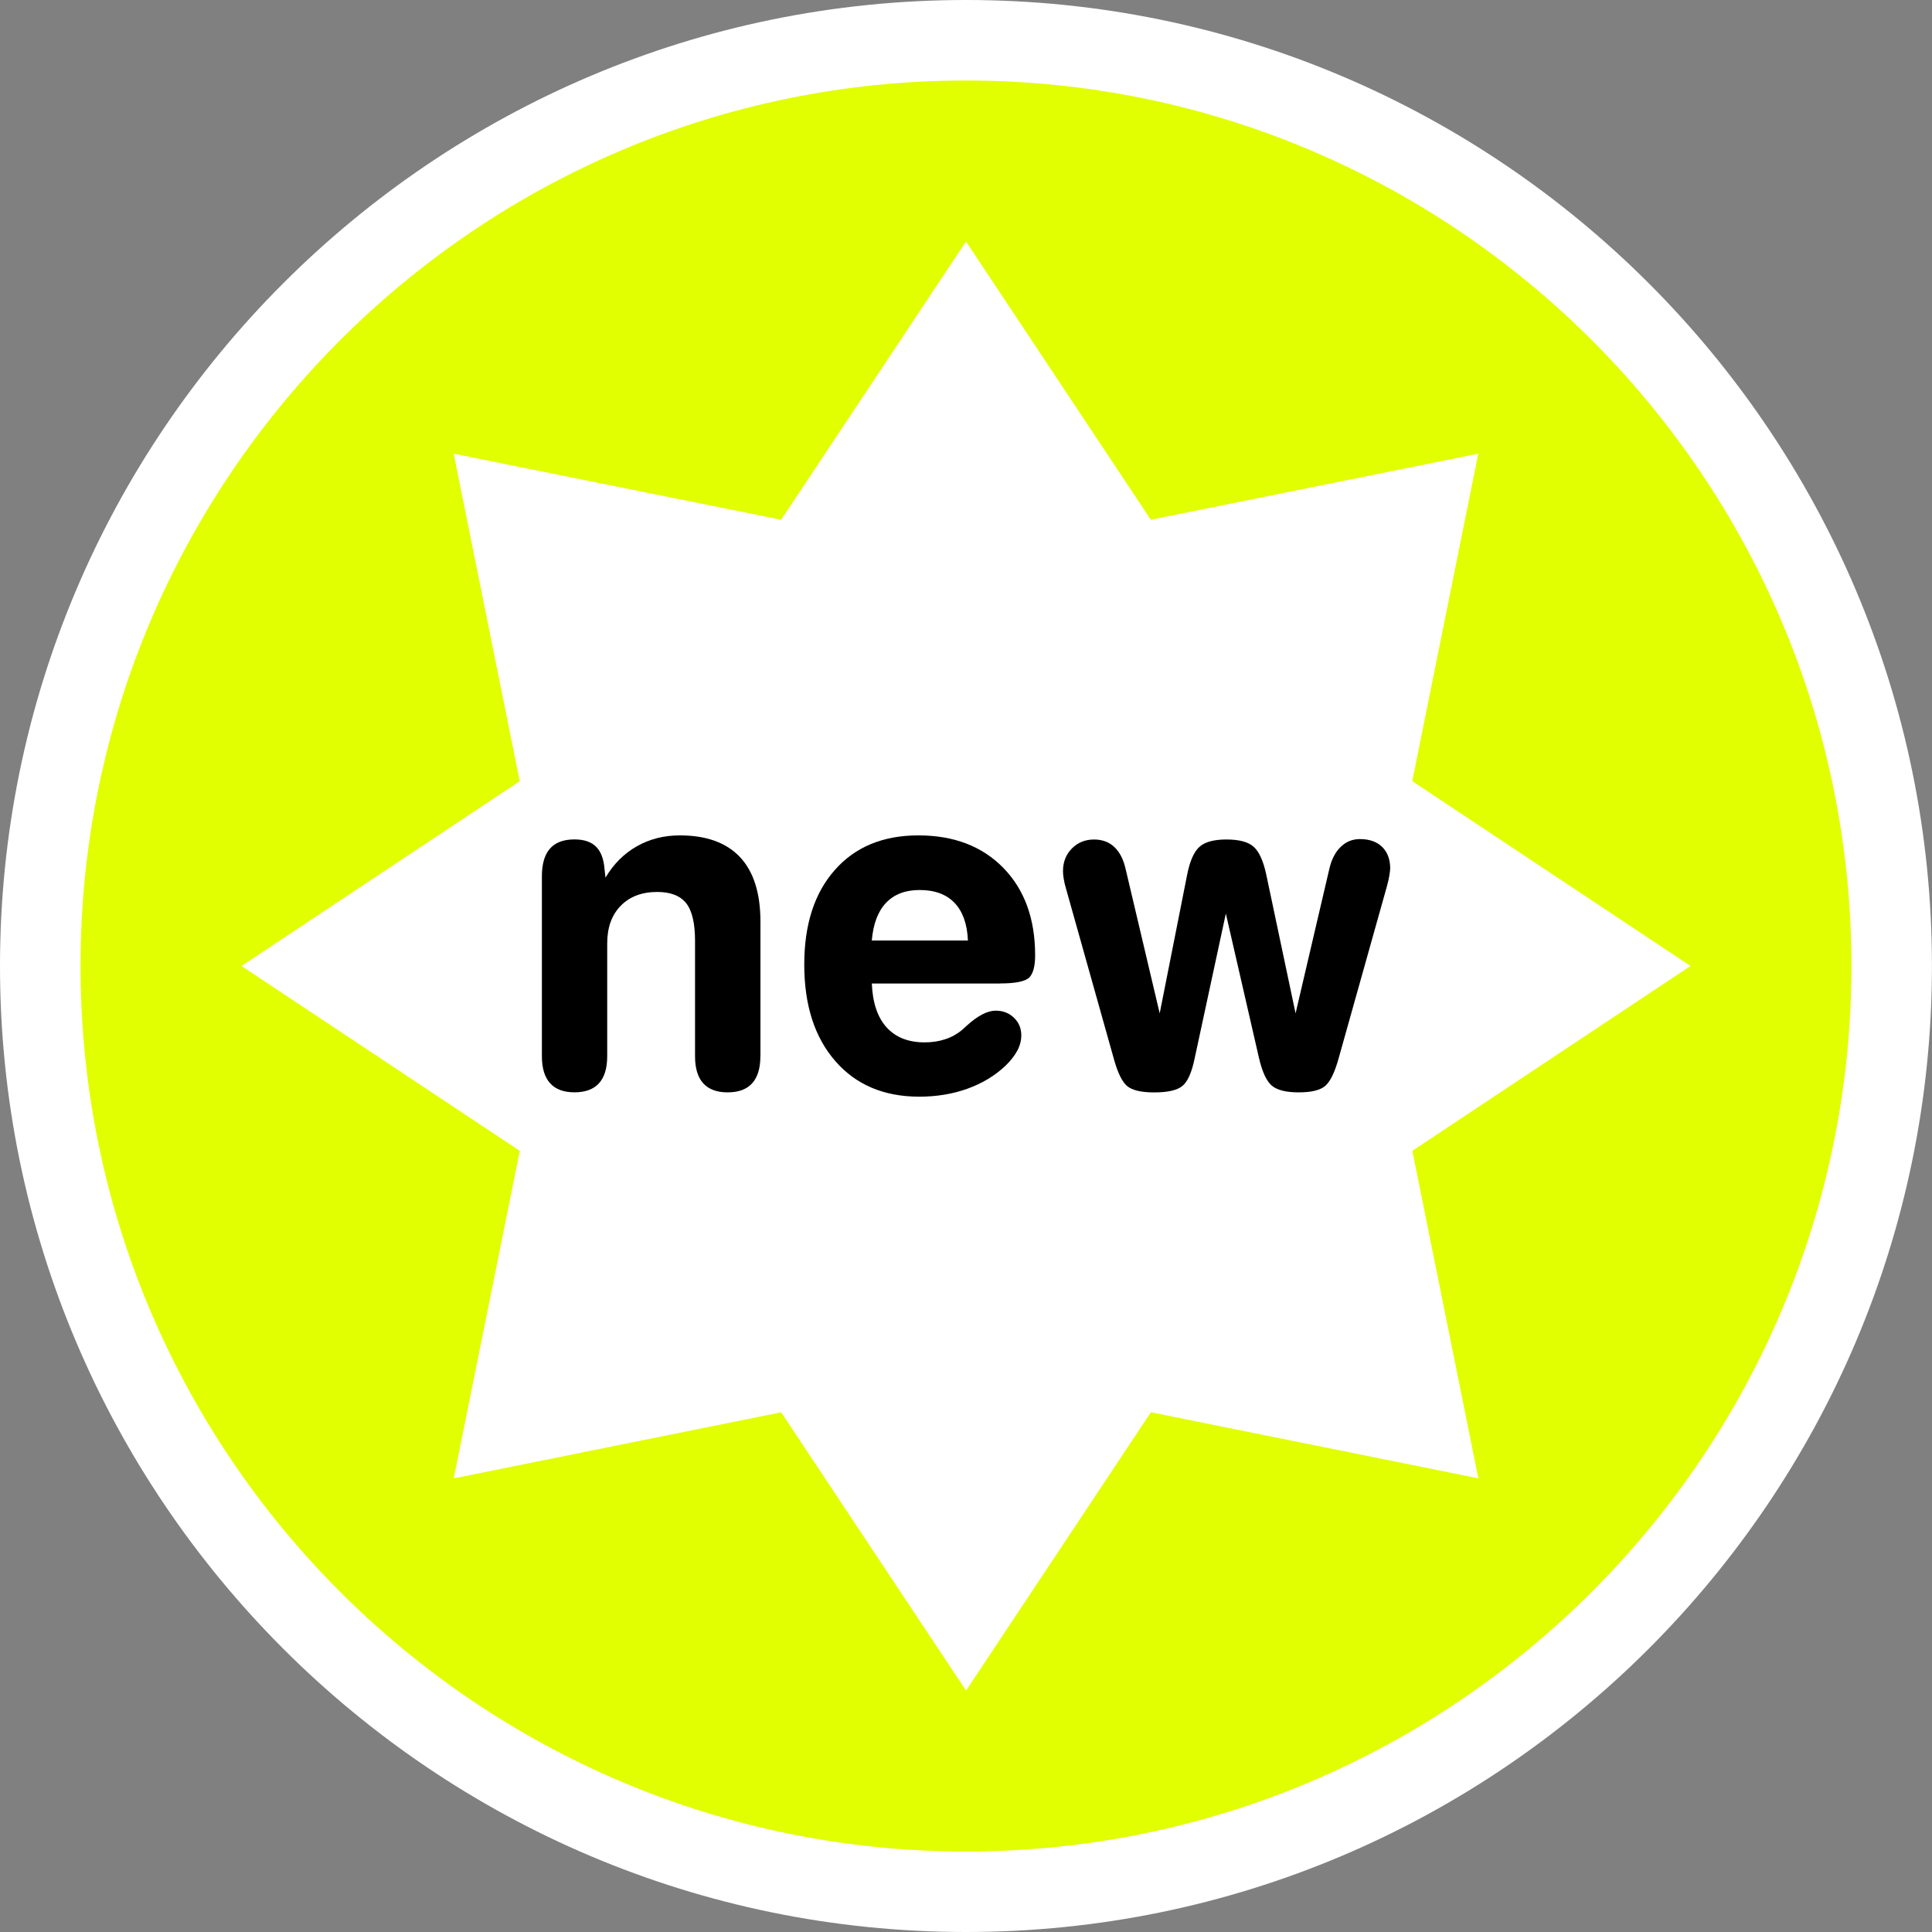 <?xml version="1.0" encoding="utf-8"?>
<!-- Generator: Adobe Illustrator 16.0.0, SVG Export Plug-In . SVG Version: 6.00 Build 0)  -->
<!DOCTYPE svg PUBLIC "-//W3C//DTD SVG 1.1//EN" "http://www.w3.org/Graphics/SVG/1.1/DTD/svg11.dtd">
<svg version="1.1" id="Calque_1" xmlns="http://www.w3.org/2000/svg" xmlns:xlink="http://www.w3.org/1999/xlink" x="0px" y="0px"
	 width="136.061px" height="136.061px" viewBox="0 0 136.061 136.061" enable-background="new 0 0 136.061 136.061"
	 xml:space="preserve">
<rect x="0" y="0" width="136.061" height="136.061" fill="#808080" stroke="none"/>
<path fill="#FFFFFF" d="M68.032,0C30.519,0,0,30.519,0,68.031c0,37.516,30.519,68.03,68.032,68.03
	c37.513,0,68.025-30.52,68.025-68.03C136.063,30.519,105.545,0,68.032,0z"/>
<path fill="#E1FF00" d="M68.032,5.669C33.645,5.669,5.67,33.645,5.67,68.031c0,34.392,27.975,62.36,62.362,62.36
	c34.387,0,62.355-27.975,62.355-62.36C130.394,33.645,102.419,5.669,68.032,5.669z"/>
<g>
	<path fill="#FFFFFF" d="M119.055,68.028L99.458,55.012l4.65-23.063l-23.063,4.653L68.031,17.008L55.012,36.603l-23.06-4.653
		l4.652,23.063L17.008,68.028l19.6,13.02l-4.653,23.067l23.06-4.655l13.021,19.597L81.05,99.458l23.063,4.654l-4.65-23.066
		L119.055,68.028z"/>
</g>
<path d="M53.55,74.384c0,0.844-0.193,1.478-0.578,1.906c-0.384,0.426-0.962,0.64-1.729,0.64c-0.763,0-1.333-0.214-1.721-0.64
	c-0.384-0.431-0.574-1.063-0.574-1.906v-8.131c0-1.235-0.208-2.116-0.625-2.646c-0.416-0.524-1.096-0.791-2.032-0.791
	c-1.086,0-1.946,0.325-2.579,0.976c-0.632,0.646-0.949,1.529-0.949,2.647v7.942c0,0.844-0.193,1.478-0.577,1.906
	c-0.385,0.426-0.963,0.64-1.729,0.64c-0.762,0-1.331-0.214-1.716-0.64c-0.388-0.431-0.578-1.063-0.578-1.906V61.711
	c0-0.865,0.188-1.516,0.568-1.946c0.38-0.434,0.954-0.649,1.727-0.649c0.676,0,1.184,0.174,1.524,0.518
	c0.345,0.343,0.54,0.877,0.596,1.604l0.063,0.57c0.569-0.959,1.304-1.695,2.207-2.207c0.902-0.512,1.911-0.769,3.029-0.769
	c1.868,0,3.28,0.511,4.24,1.532c0.96,1.023,1.438,2.542,1.438,4.559v9.462H53.55L53.55,74.384z"/>
<path d="M97.845,61.664c-0.029,0.188-0.088,0.44-0.173,0.759l-3.401,12.119c-0.271,0.979-0.588,1.625-0.938,1.93
	c-0.354,0.306-0.979,0.458-1.875,0.458c-0.898,0-1.528-0.161-1.898-0.48c-0.368-0.319-0.664-0.958-0.887-1.904l-2.343-10.207
	l-2.198,10.205c-0.199,0.971-0.482,1.609-0.846,1.922c-0.366,0.312-1.031,0.467-2.002,0.467c-0.907,0-1.54-0.146-1.898-0.442
	c-0.358-0.296-0.675-0.94-0.949-1.942l-3.37-11.992c-0.07-0.243-0.124-0.465-0.154-0.666c-0.033-0.201-0.052-0.379-0.052-0.537
	c0-0.643,0.208-1.176,0.625-1.598c0.418-0.423,0.938-0.633,1.562-0.633c0.579,0,1.058,0.176,1.43,0.528
	c0.375,0.354,0.646,0.876,0.8,1.574l2.394,10.141l1.942-9.808c0.189-0.938,0.479-1.58,0.862-1.923
	c0.385-0.343,1.018-0.514,1.89-0.514c0.897,0,1.534,0.168,1.914,0.506c0.385,0.337,0.68,0.979,0.889,1.93l2.072,9.809l2.391-10.233
	c0.159-0.646,0.424-1.146,0.799-1.502c0.373-0.359,0.82-0.538,1.336-0.538c0.676,0,1.197,0.185,1.575,0.553
	c0.372,0.37,0.563,0.875,0.563,1.521C97.895,61.306,97.878,61.473,97.845,61.664z"/>
<path d="M70.43,69.259c1.097,0,1.781-0.144,2.06-0.422c0.271-0.277,0.409-0.798,0.409-1.56c0-2.57-0.746-4.624-2.235-6.151
	c-1.491-1.529-3.488-2.294-5.988-2.294c-2.488,0-4.451,0.811-5.884,2.437c-1.438,1.624-2.152,3.845-2.152,6.661
	c0,2.858,0.729,5.123,2.183,6.793c1.453,1.675,3.43,2.51,5.917,2.51c1.224,0,2.354-0.188,3.396-0.562
	c1.038-0.375,1.926-0.911,2.665-1.606c0.38-0.369,0.662-0.729,0.848-1.083c0.186-0.353,0.275-0.71,0.275-1.066
	c0-0.495-0.17-0.91-0.514-1.24c-0.347-0.334-0.772-0.5-1.29-0.5c-0.58,0-1.264,0.354-2.042,1.061
	c-0.139,0.127-0.249,0.229-0.332,0.303c-0.342,0.282-0.729,0.502-1.175,0.646c-0.439,0.148-0.928,0.223-1.453,0.223
	c-1.149,0-2.042-0.354-2.683-1.061c-0.639-0.707-0.981-1.734-1.037-3.084h8.542h0.493L70.43,69.259L70.43,69.259z M61.396,66.235
	c0.099-1.16,0.429-2.044,0.997-2.646c0.569-0.606,1.36-0.91,2.373-0.91c1.065,0,1.886,0.304,2.461,0.91
	c0.574,0.604,0.89,1.486,0.939,2.646H61.396z"/>
</svg>
